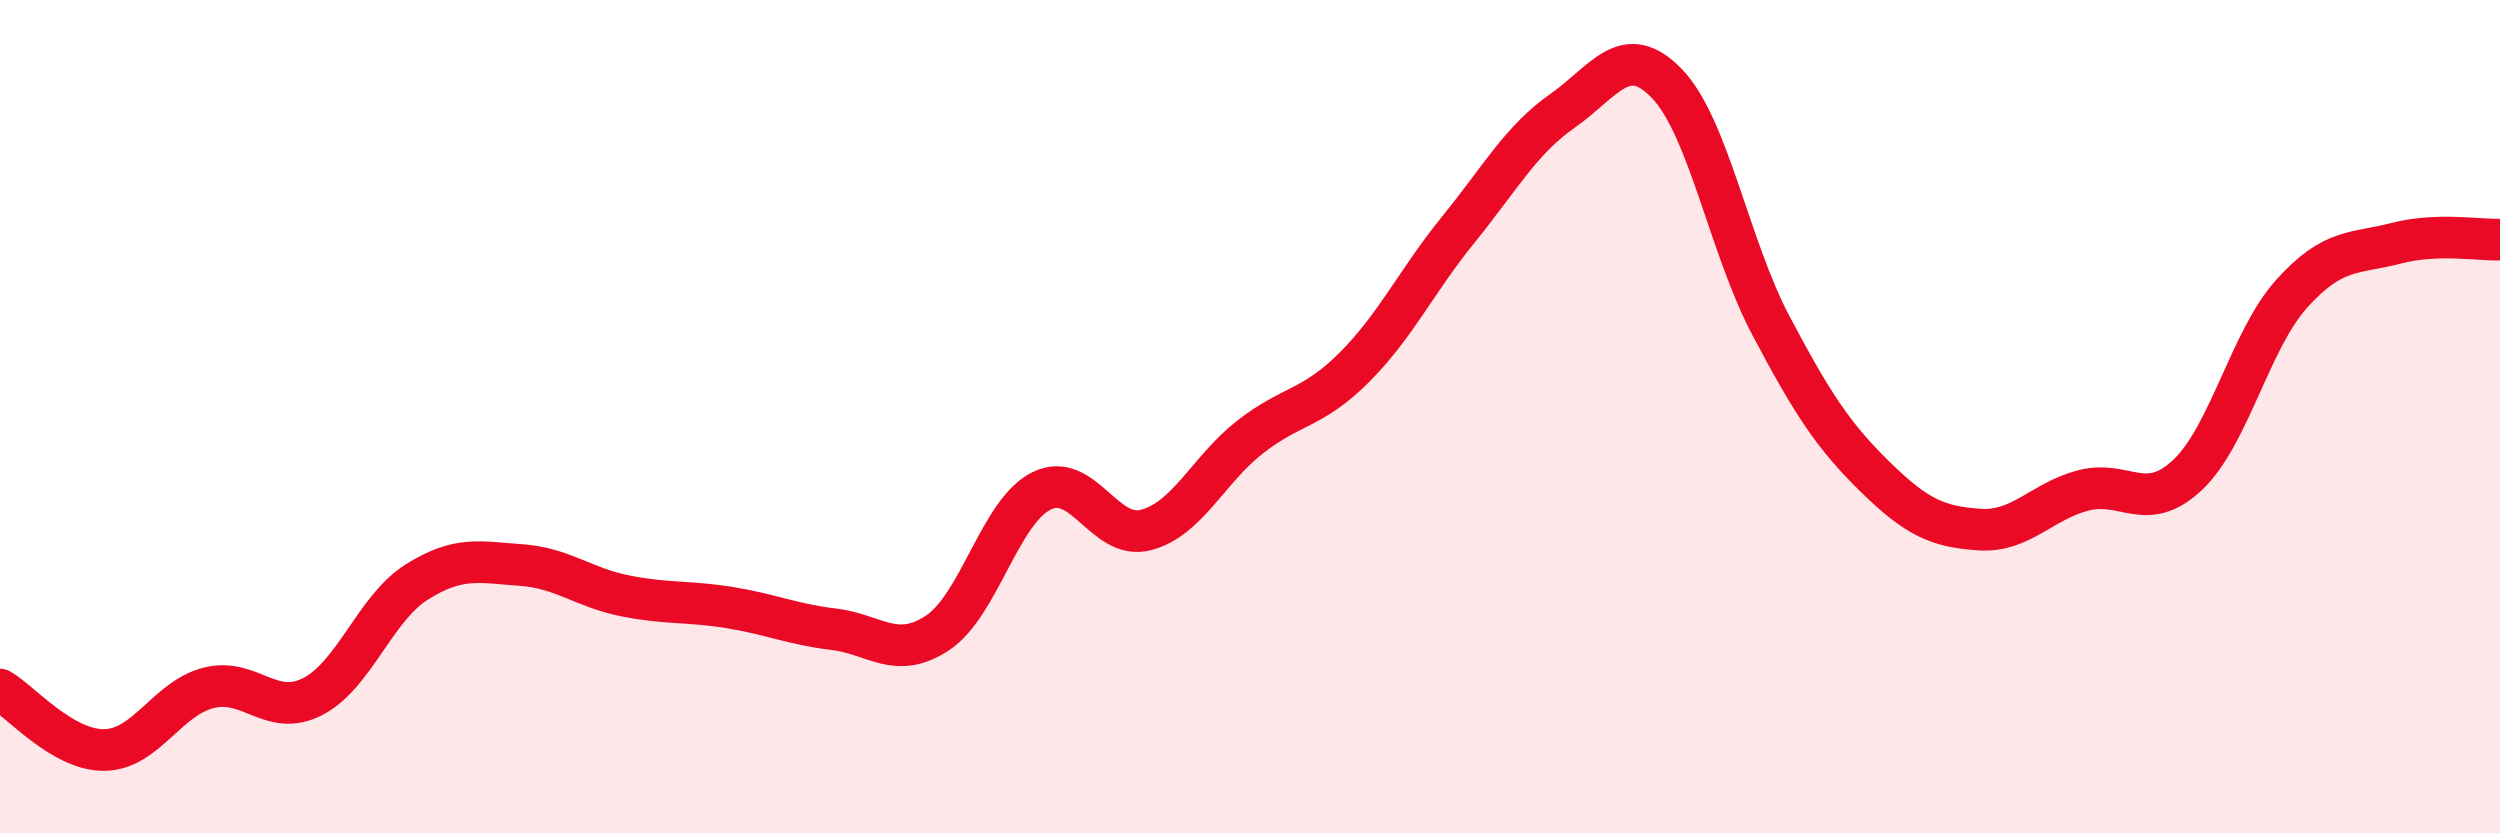 
    <svg width="60" height="20" viewBox="0 0 60 20" xmlns="http://www.w3.org/2000/svg">
      <path
        d="M 0,16.55 C 0.5,16.84 1.5,18.01 2.5,18 C 3.5,17.99 4,16.77 5,16.51 C 6,16.25 6.5,17.23 7.5,16.72 C 8.5,16.21 9,14.6 10,13.97 C 11,13.34 11.5,13.49 12.5,13.56 C 13.5,13.63 14,14.1 15,14.3 C 16,14.5 16.5,14.42 17.5,14.58 C 18.5,14.74 19,14.98 20,15.1 C 21,15.22 21.5,15.85 22.5,15.19 C 23.5,14.53 24,12.27 25,11.78 C 26,11.29 26.5,12.98 27.5,12.72 C 28.5,12.46 29,11.27 30,10.49 C 31,9.71 31.5,9.82 32.5,8.82 C 33.5,7.82 34,6.74 35,5.51 C 36,4.28 36.5,3.36 37.5,2.66 C 38.5,1.96 39,0.97 40,2 C 41,3.03 41.5,5.92 42.5,7.81 C 43.5,9.7 44,10.46 45,11.44 C 46,12.42 46.5,12.64 47.5,12.71 C 48.5,12.78 49,12.03 50,11.77 C 51,11.51 51.5,12.34 52.5,11.4 C 53.5,10.46 54,8.16 55,7.05 C 56,5.94 56.5,6.1 57.5,5.84 C 58.5,5.58 59.5,5.77 60,5.75L60 20L0 20Z"
        fill="#EB0A25"
        opacity="0.1"
        stroke-linecap="round"
        stroke-linejoin="round"
      />
      <path
        d="M 0,16.55 C 0.5,16.84 1.5,18.01 2.5,18 C 3.5,17.99 4,16.77 5,16.51 C 6,16.25 6.5,17.23 7.5,16.72 C 8.5,16.21 9,14.6 10,13.97 C 11,13.34 11.5,13.49 12.5,13.56 C 13.5,13.63 14,14.1 15,14.3 C 16,14.5 16.5,14.42 17.5,14.58 C 18.5,14.74 19,14.98 20,15.1 C 21,15.22 21.5,15.85 22.5,15.19 C 23.5,14.53 24,12.27 25,11.78 C 26,11.29 26.5,12.98 27.5,12.72 C 28.5,12.46 29,11.27 30,10.49 C 31,9.71 31.5,9.82 32.5,8.82 C 33.5,7.82 34,6.74 35,5.51 C 36,4.28 36.5,3.36 37.5,2.66 C 38.5,1.96 39,0.97 40,2 C 41,3.03 41.5,5.92 42.5,7.81 C 43.5,9.7 44,10.46 45,11.44 C 46,12.42 46.5,12.64 47.5,12.71 C 48.5,12.78 49,12.03 50,11.77 C 51,11.51 51.5,12.34 52.5,11.4 C 53.5,10.46 54,8.16 55,7.05 C 56,5.94 56.5,6.1 57.5,5.84 C 58.5,5.58 59.5,5.77 60,5.75"
        stroke="#EB0A25"
        stroke-width="1"
        fill="none"
        stroke-linecap="round"
        stroke-linejoin="round"
      />
    </svg>
  